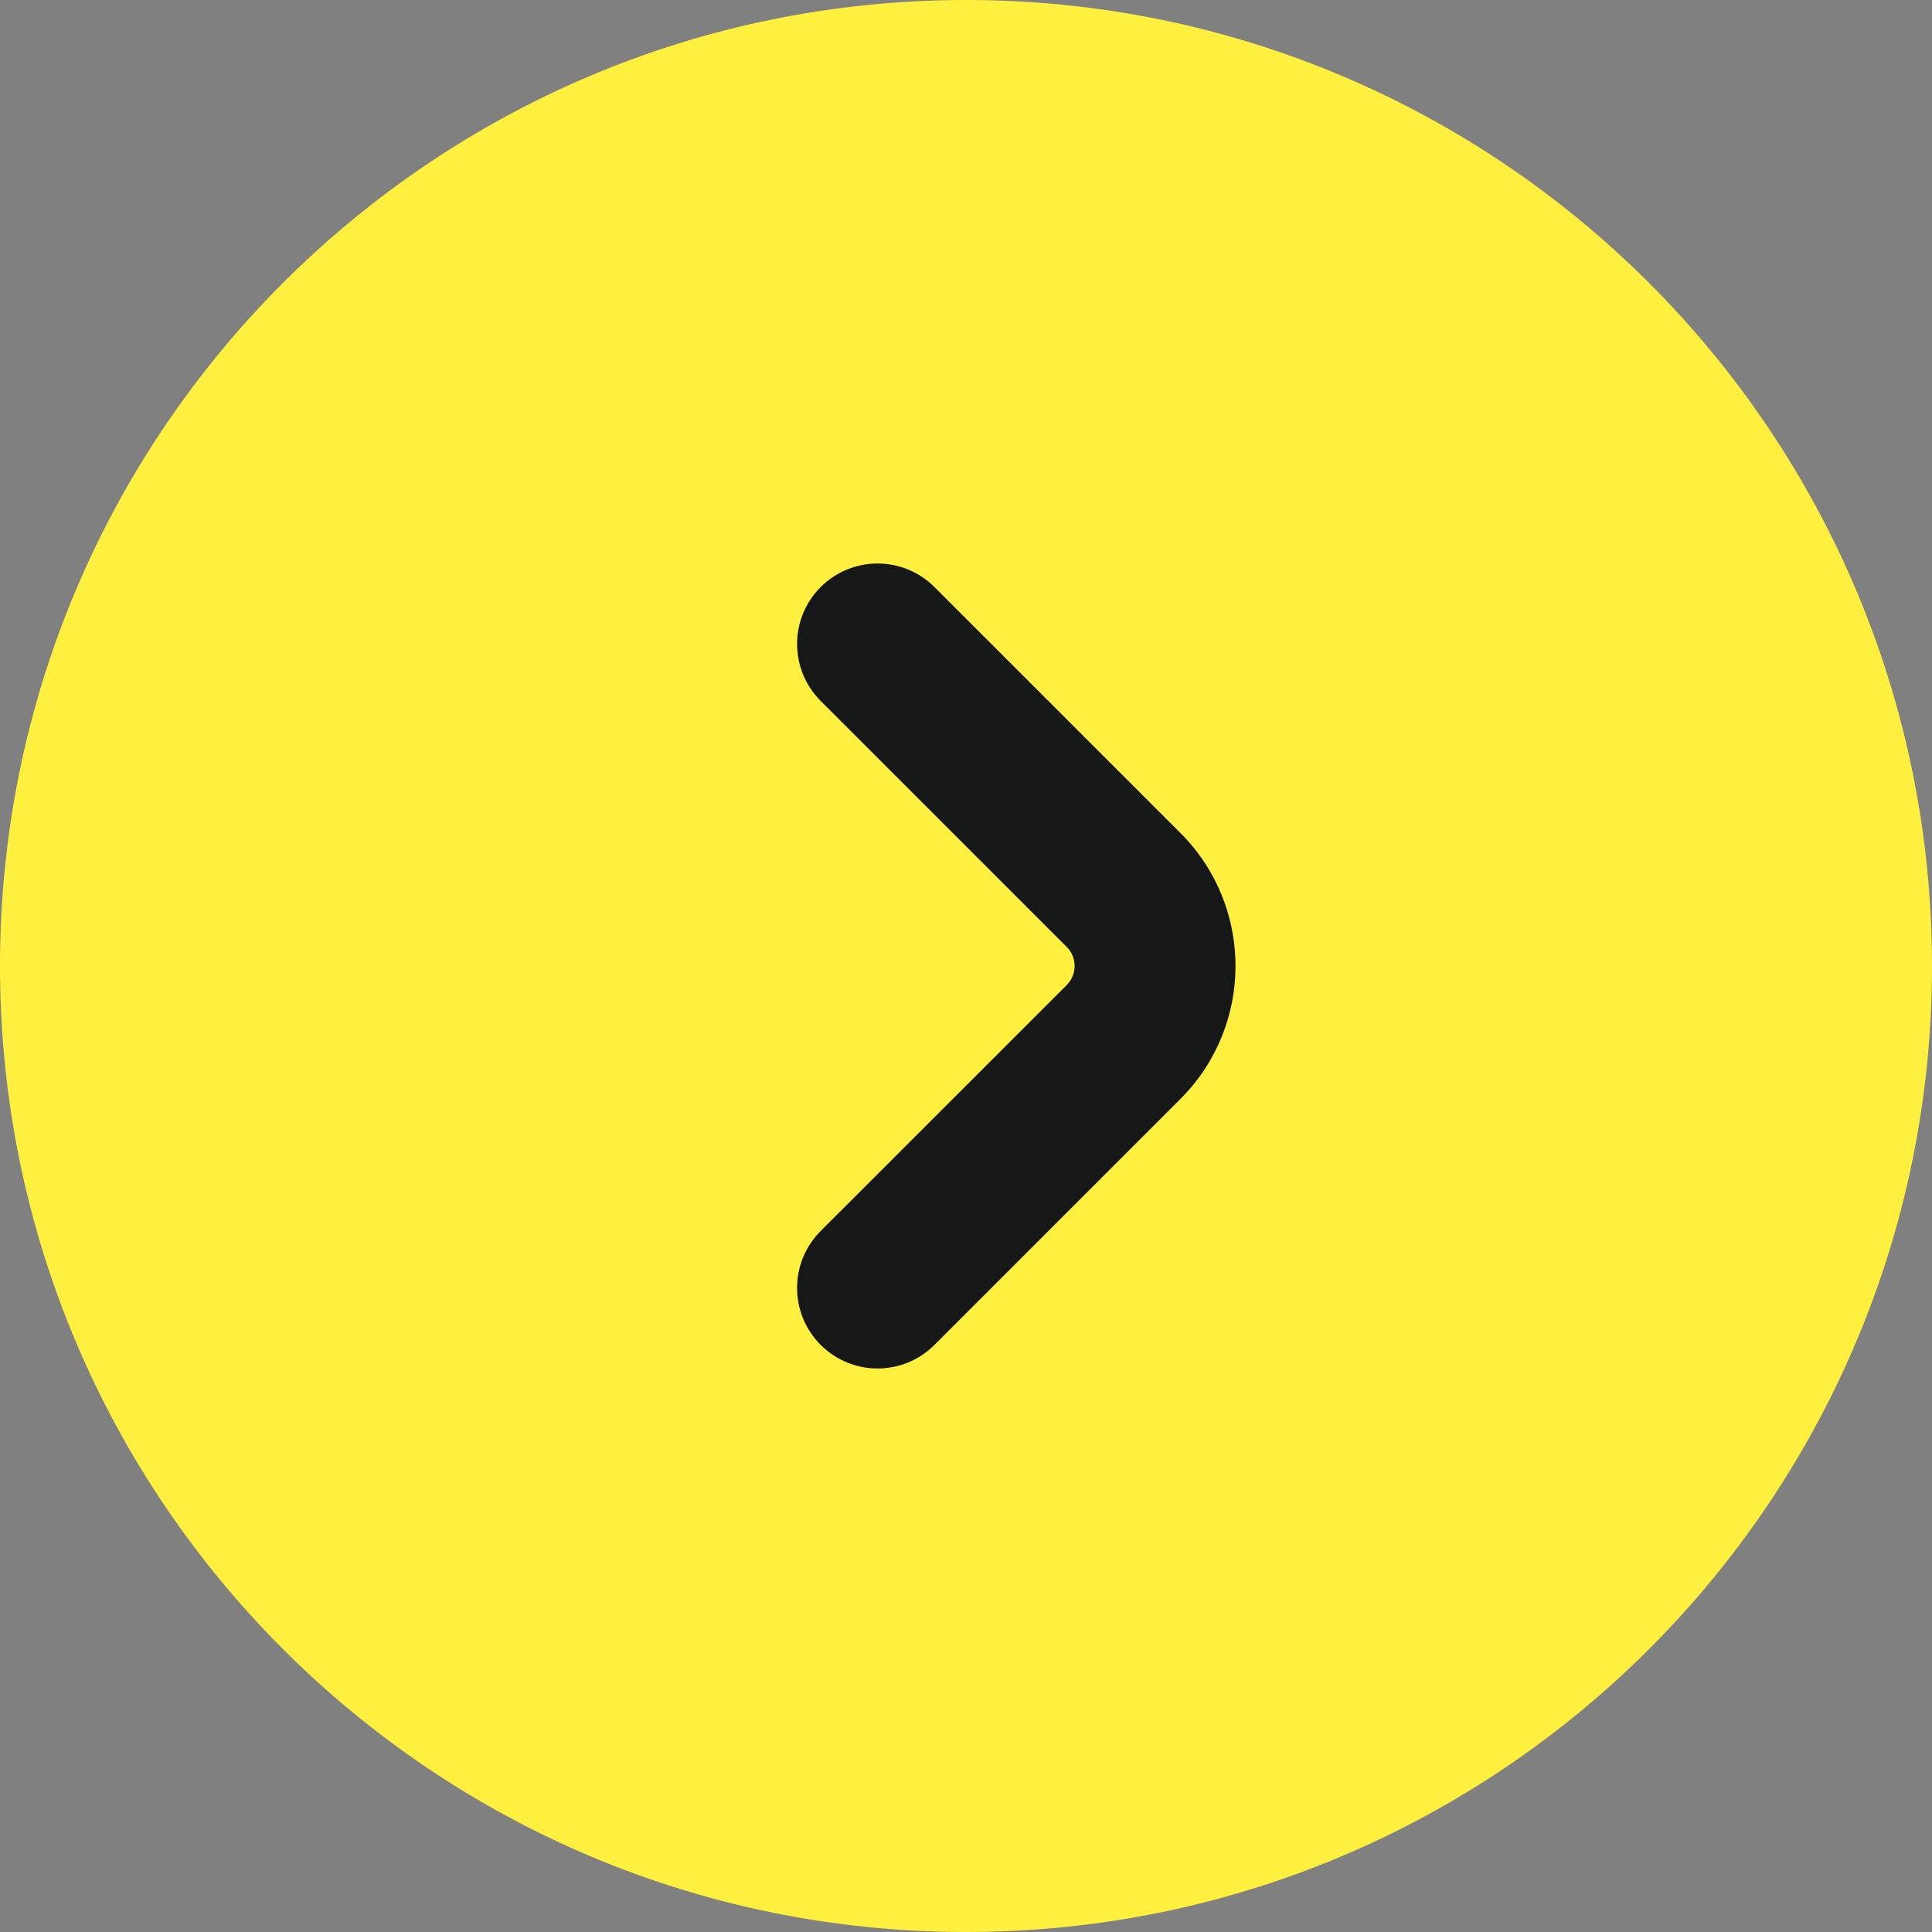 <?xml version="1.0" encoding="utf-8"?>
<!-- Generator: Adobe Illustrator 16.0.0, SVG Export Plug-In . SVG Version: 6.00 Build 0)  -->
<!DOCTYPE svg PUBLIC "-//W3C//DTD SVG 1.1//EN" "http://www.w3.org/Graphics/SVG/1.1/DTD/svg11.dtd">
<svg version="1.1" id="Layer_1" xmlns="http://www.w3.org/2000/svg" xmlns:xlink="http://www.w3.org/1999/xlink" x="0px" y="0px"
	 width="36px" height="36px" viewBox="0 0 36 36" enable-background="new 0 0 36 36" xml:space="preserve">
<rect x="0" y="0" width="36" height="36" fill="#808080" stroke="none"/>
<g>
	<path fill-rule="evenodd" clip-rule="evenodd" fill="#FFF040" d="M18,0c9.941,0,18,8.059,18,18c0,9.942-8.059,18-18,18
		S0,27.941,0,18C0,8.059,8.059,0,18,0z"/>
	<path fill="#161817" d="M21.999,15.525l-4.586-4.586c-0.586-0.585-1.536-0.585-2.121,0c-0.586,0.586-0.585,1.536,0,2.122
		l4.586,4.585c0.194,0.195,0.195,0.512,0,0.707c0,0,0,0,0,0.001l-4.586,4.584c-0.586,0.586-0.586,1.536,0,2.122
		c0.585,0.586,1.535,0.586,2.121,0l4.586-4.586C23.363,19.106,23.363,16.893,21.999,15.525z"/>
</g>
</svg>
